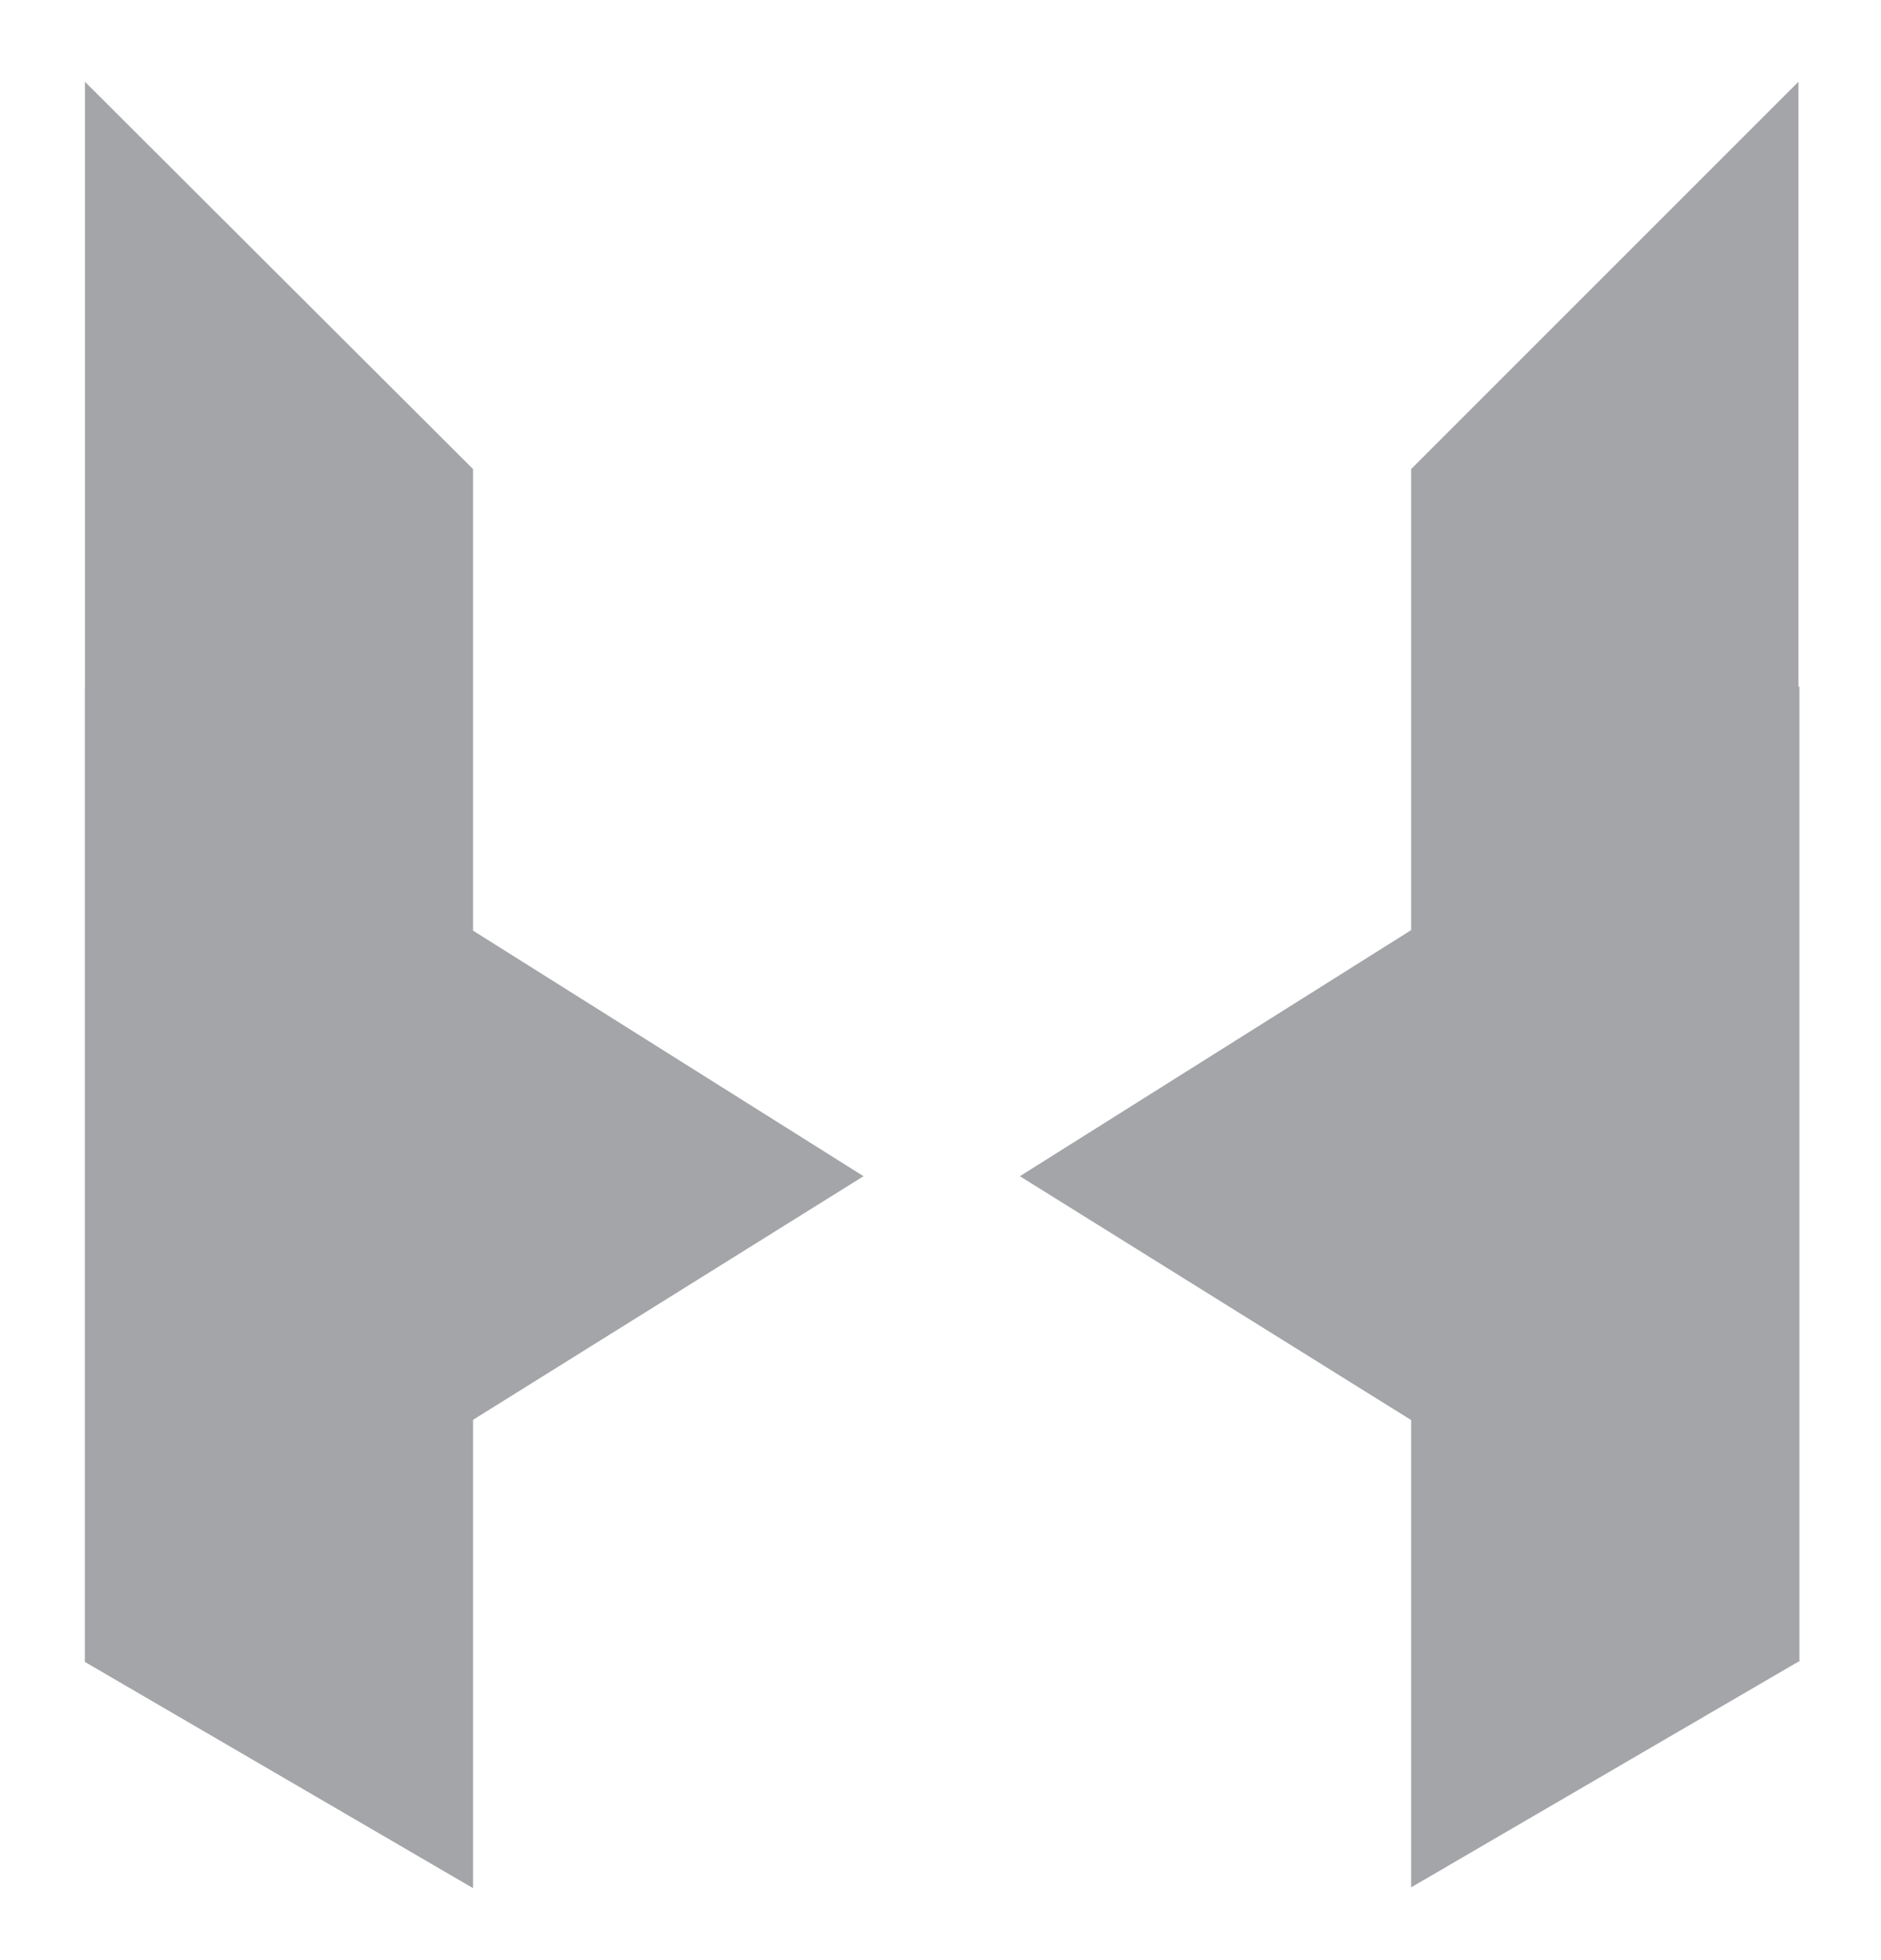 <?xml version="1.0" encoding="UTF-8"?>
<svg id="Layer_1" xmlns="http://www.w3.org/2000/svg" width="237" height="247" version="1.1" xmlns:serif="http://www.serif.com/" viewBox="0 0 237 247">
  <!-- Generator: Adobe Illustrator 29.1.0, SVG Export Plug-In . SVG Version: 2.1.0 Build 142)  -->
  <defs>
    <style>
      .st0 {
        fill: #a3a5a8;
      }
    </style>
  </defs>
  <path class="st0" d="M226.6,86.5V10.3l-48.8,48.8v178.7l48.9-28.5v-122.8h0Z"/>
  <path class="st0" d="M10.7,10.3v76.2h0v122.9l48.9,28.5V59.1L10.7,10.3h0Z"/>
  <path class="st0" d="M226.6,86.5l-98.1,61.7,98.2,61.2v-122.8h0Z"/>
  <path class="st0" d="M10.7,86.5l98.1,61.7L10.7,209.4v-122.8h0Z"/>
</svg>